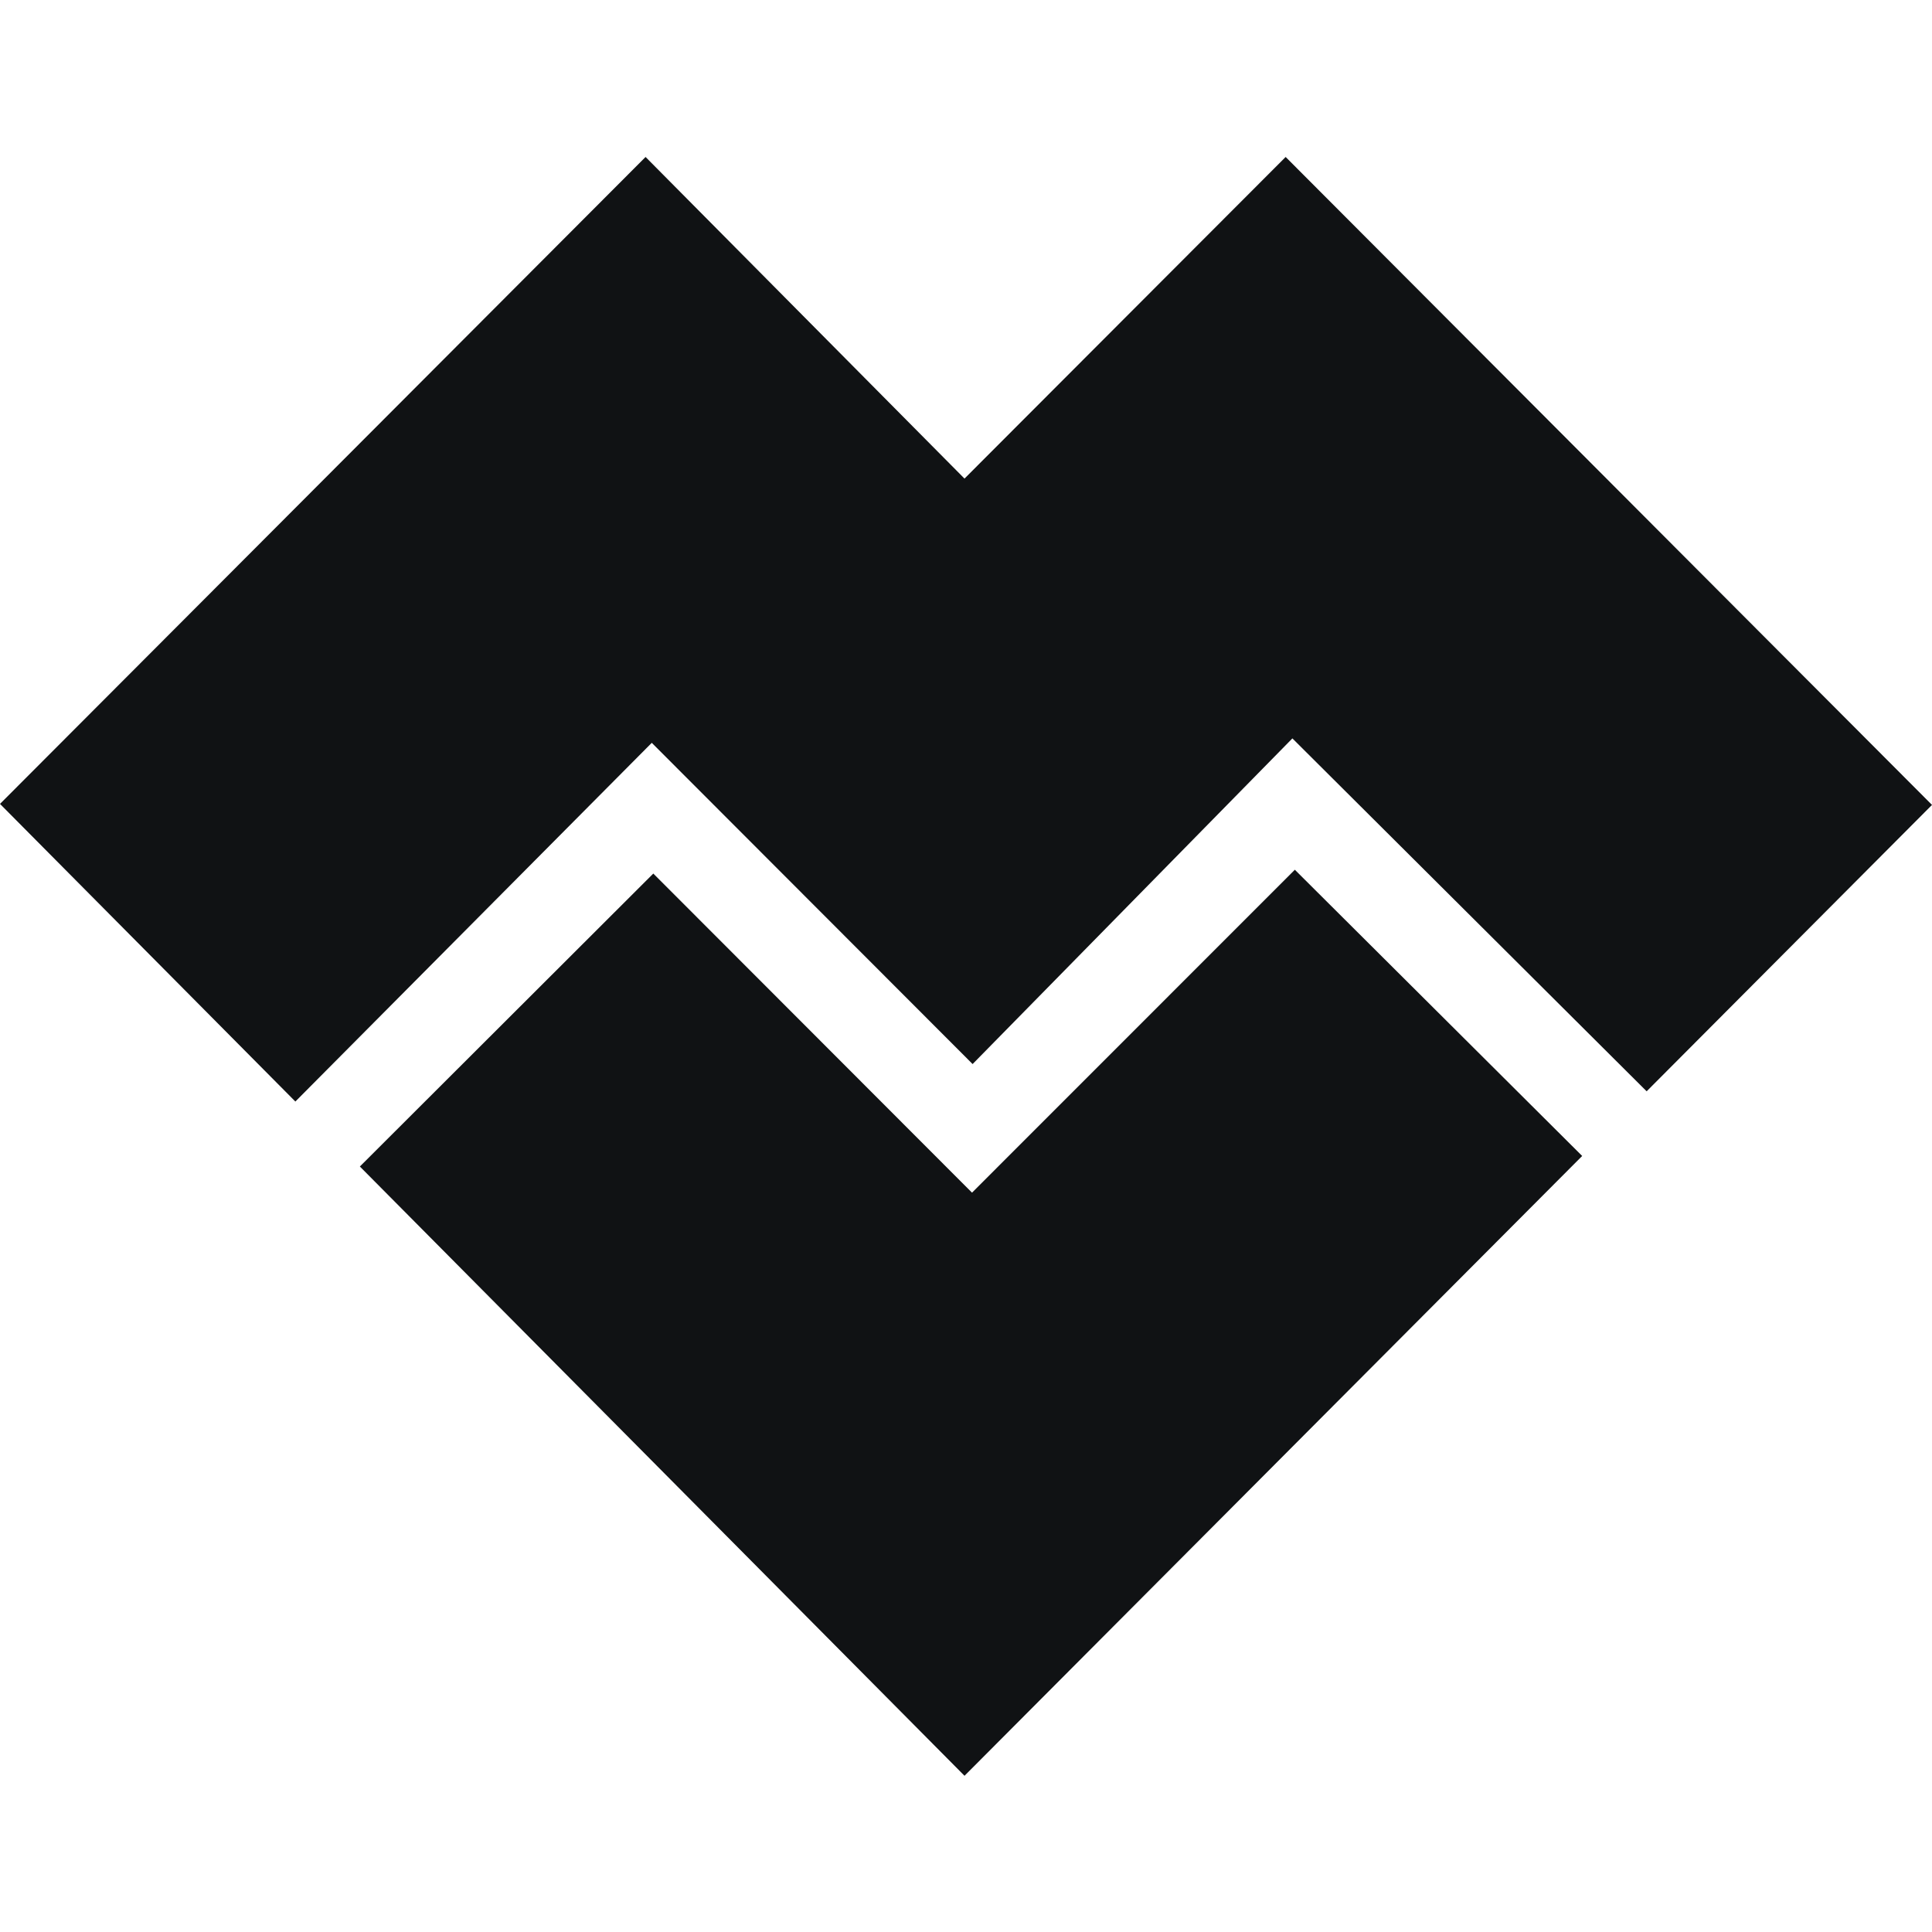 <svg width="160" height="160" viewBox="0 0 160 160" fill="none" xmlns="http://www.w3.org/2000/svg">
<style>
  path {
    fill: #101214;
  }
  @media ( prefers-color-scheme: dark ) {
    path {
      fill: #FFF;
    }
  }
</style>
<path fill-rule="evenodd" clip-rule="evenodd" d="M24.461 91.225L0 66.576L53.463 13L79.876 39.635L106.472 13L160 66.66L136.368 90.377L107.03 61.151L80.547 88.121L53.977 61.518L24.461 91.224V91.225ZM29.801 96.604L79.877 147.063L131.029 95.732L107.233 72.028L80.498 98.771L54.104 72.344L29.803 96.605L29.801 96.604Z" fill="#101214"/>
</svg>
